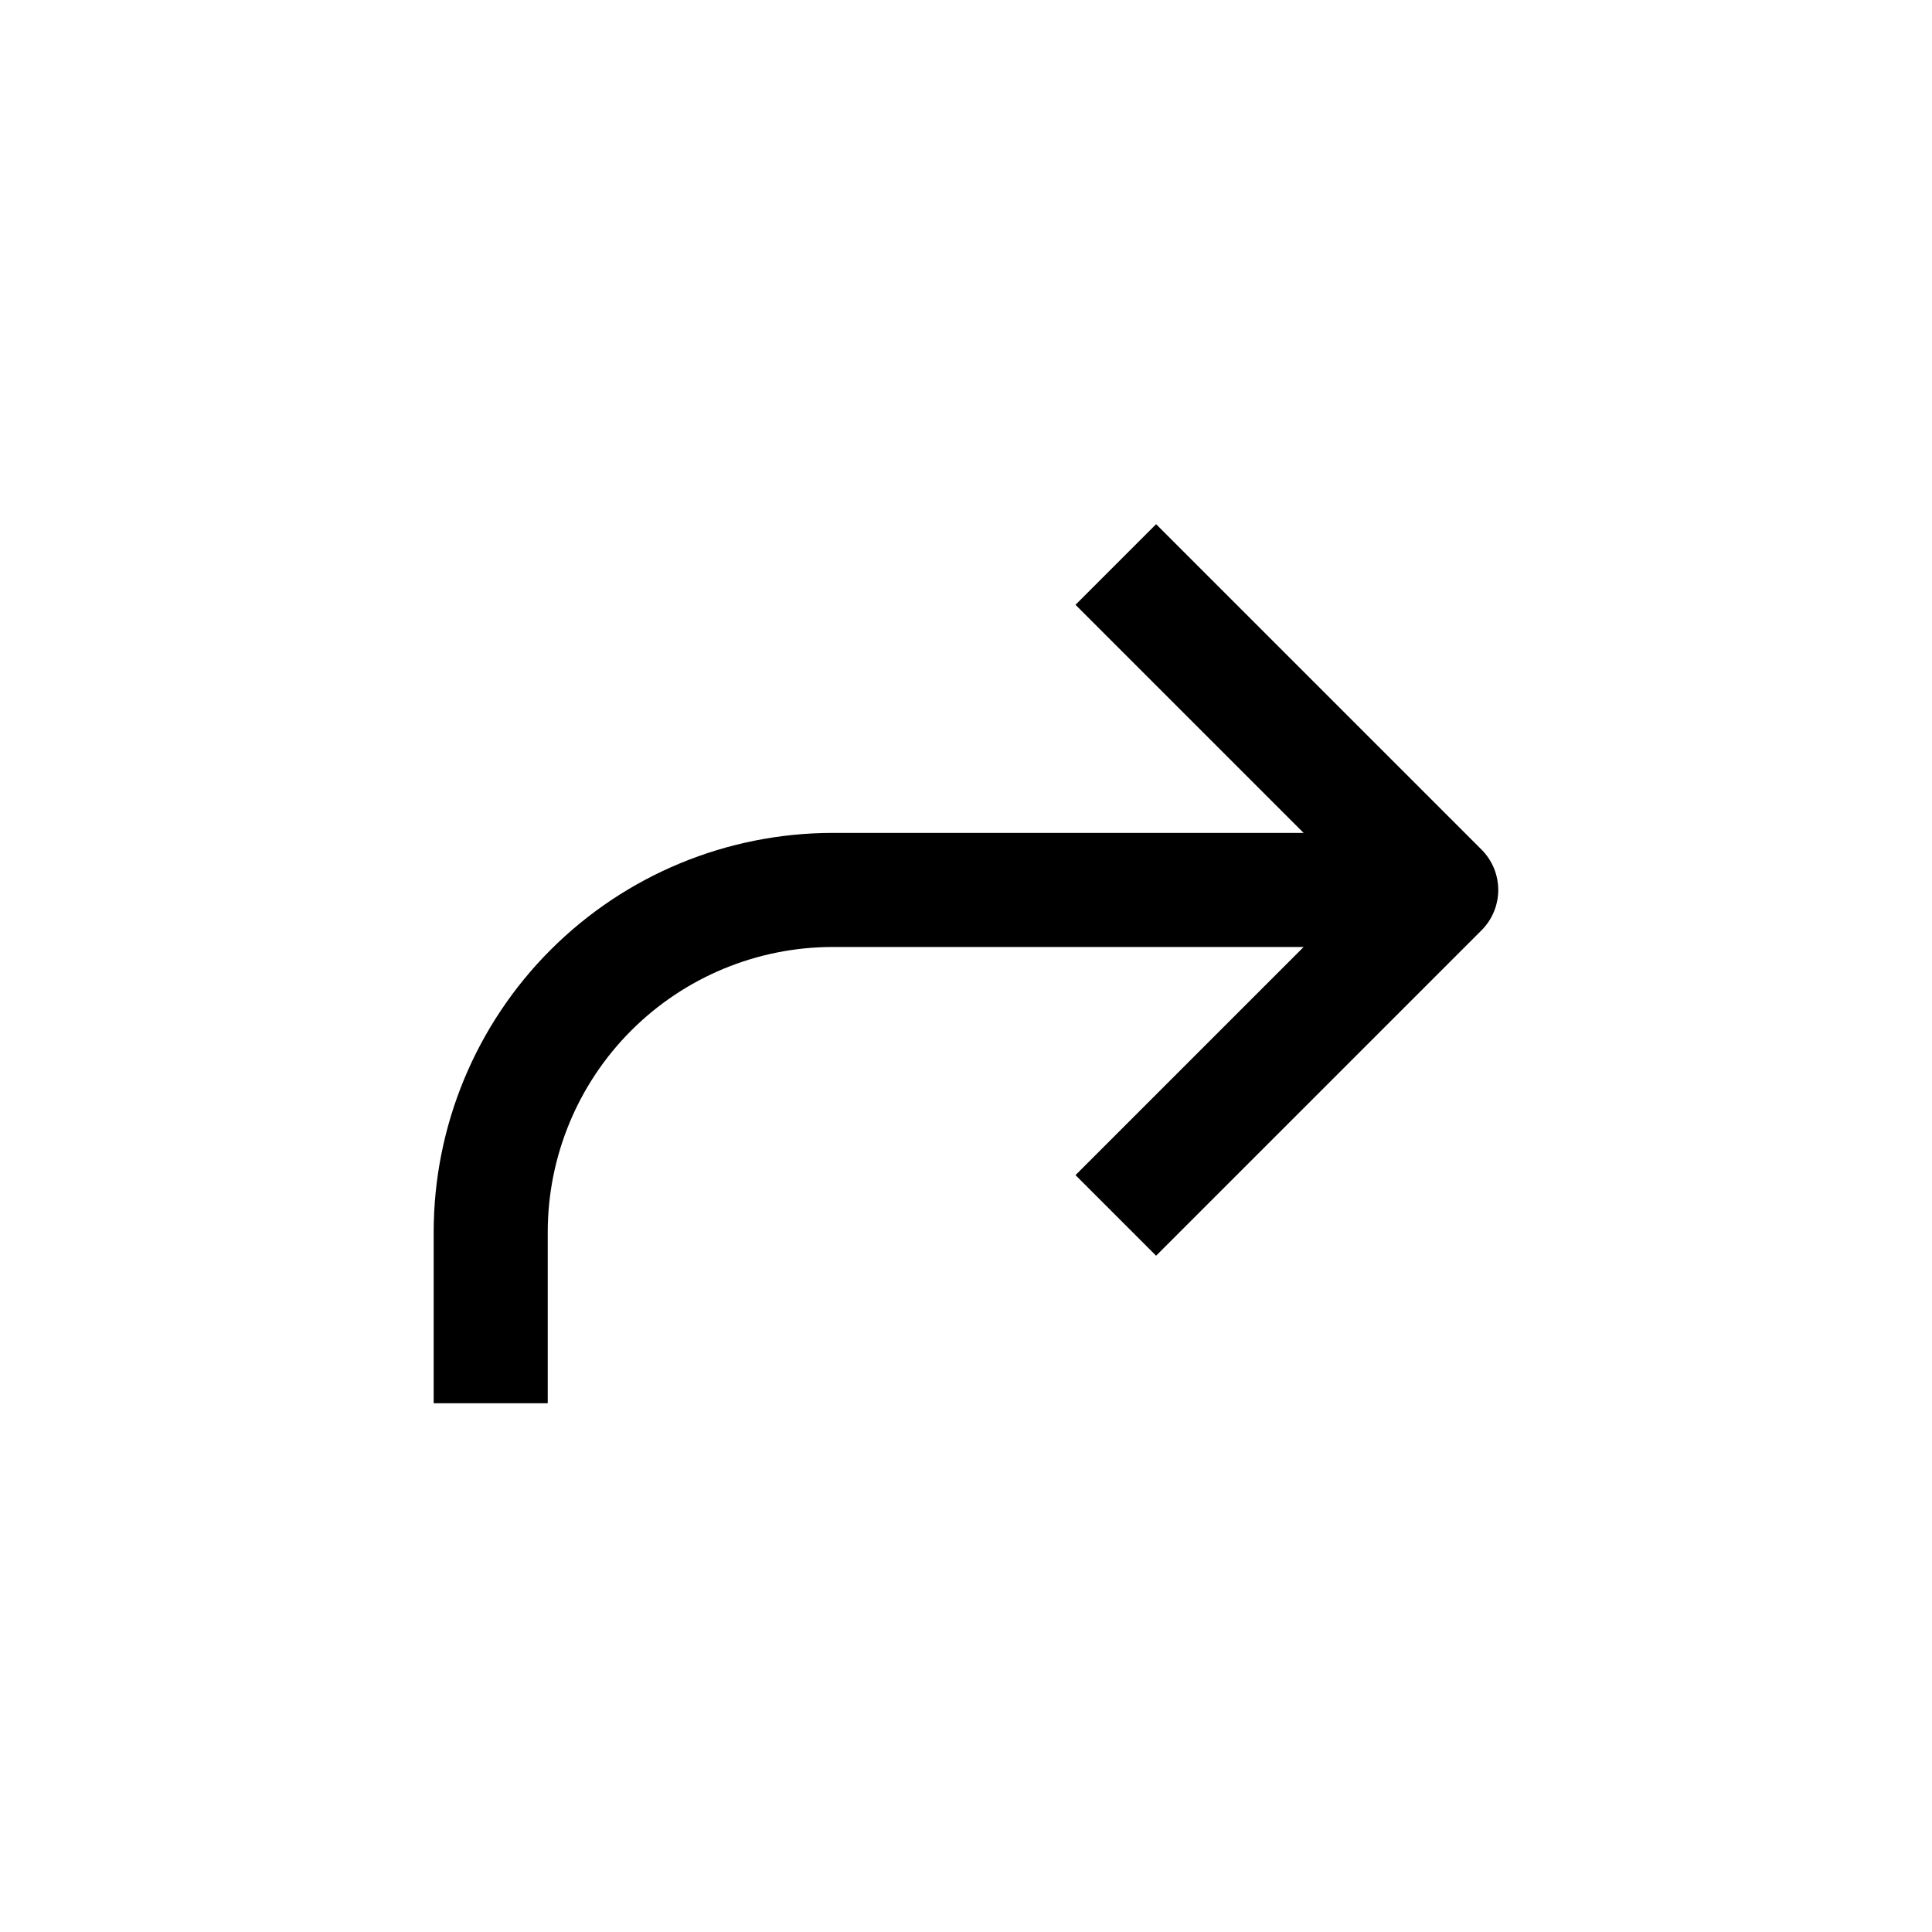 <?xml version="1.0" encoding="UTF-8"?>
<!-- Uploaded to: ICON Repo, www.svgrepo.com, Generator: ICON Repo Mixer Tools -->
<svg fill="#000000" width="800px" height="800px" version="1.1" viewBox="144 144 512 512" xmlns="http://www.w3.org/2000/svg">
 <path d="m258.93 470.53c0-28.059 11.145-54.969 30.988-74.812 19.84-19.84 46.75-30.988 74.809-30.988h124.75l-60.457-60.457 21.359-21.359 86.254 86.25c2.828 2.836 4.418 6.676 4.418 10.684 0 4.004-1.59 7.844-4.418 10.68l-86.254 86.25-21.359-21.359 60.457-60.457h-124.75c-20.043 0-39.262 7.961-53.438 22.133-14.172 14.172-22.133 33.395-22.133 53.438v45.344h-30.227z"/>
</svg>